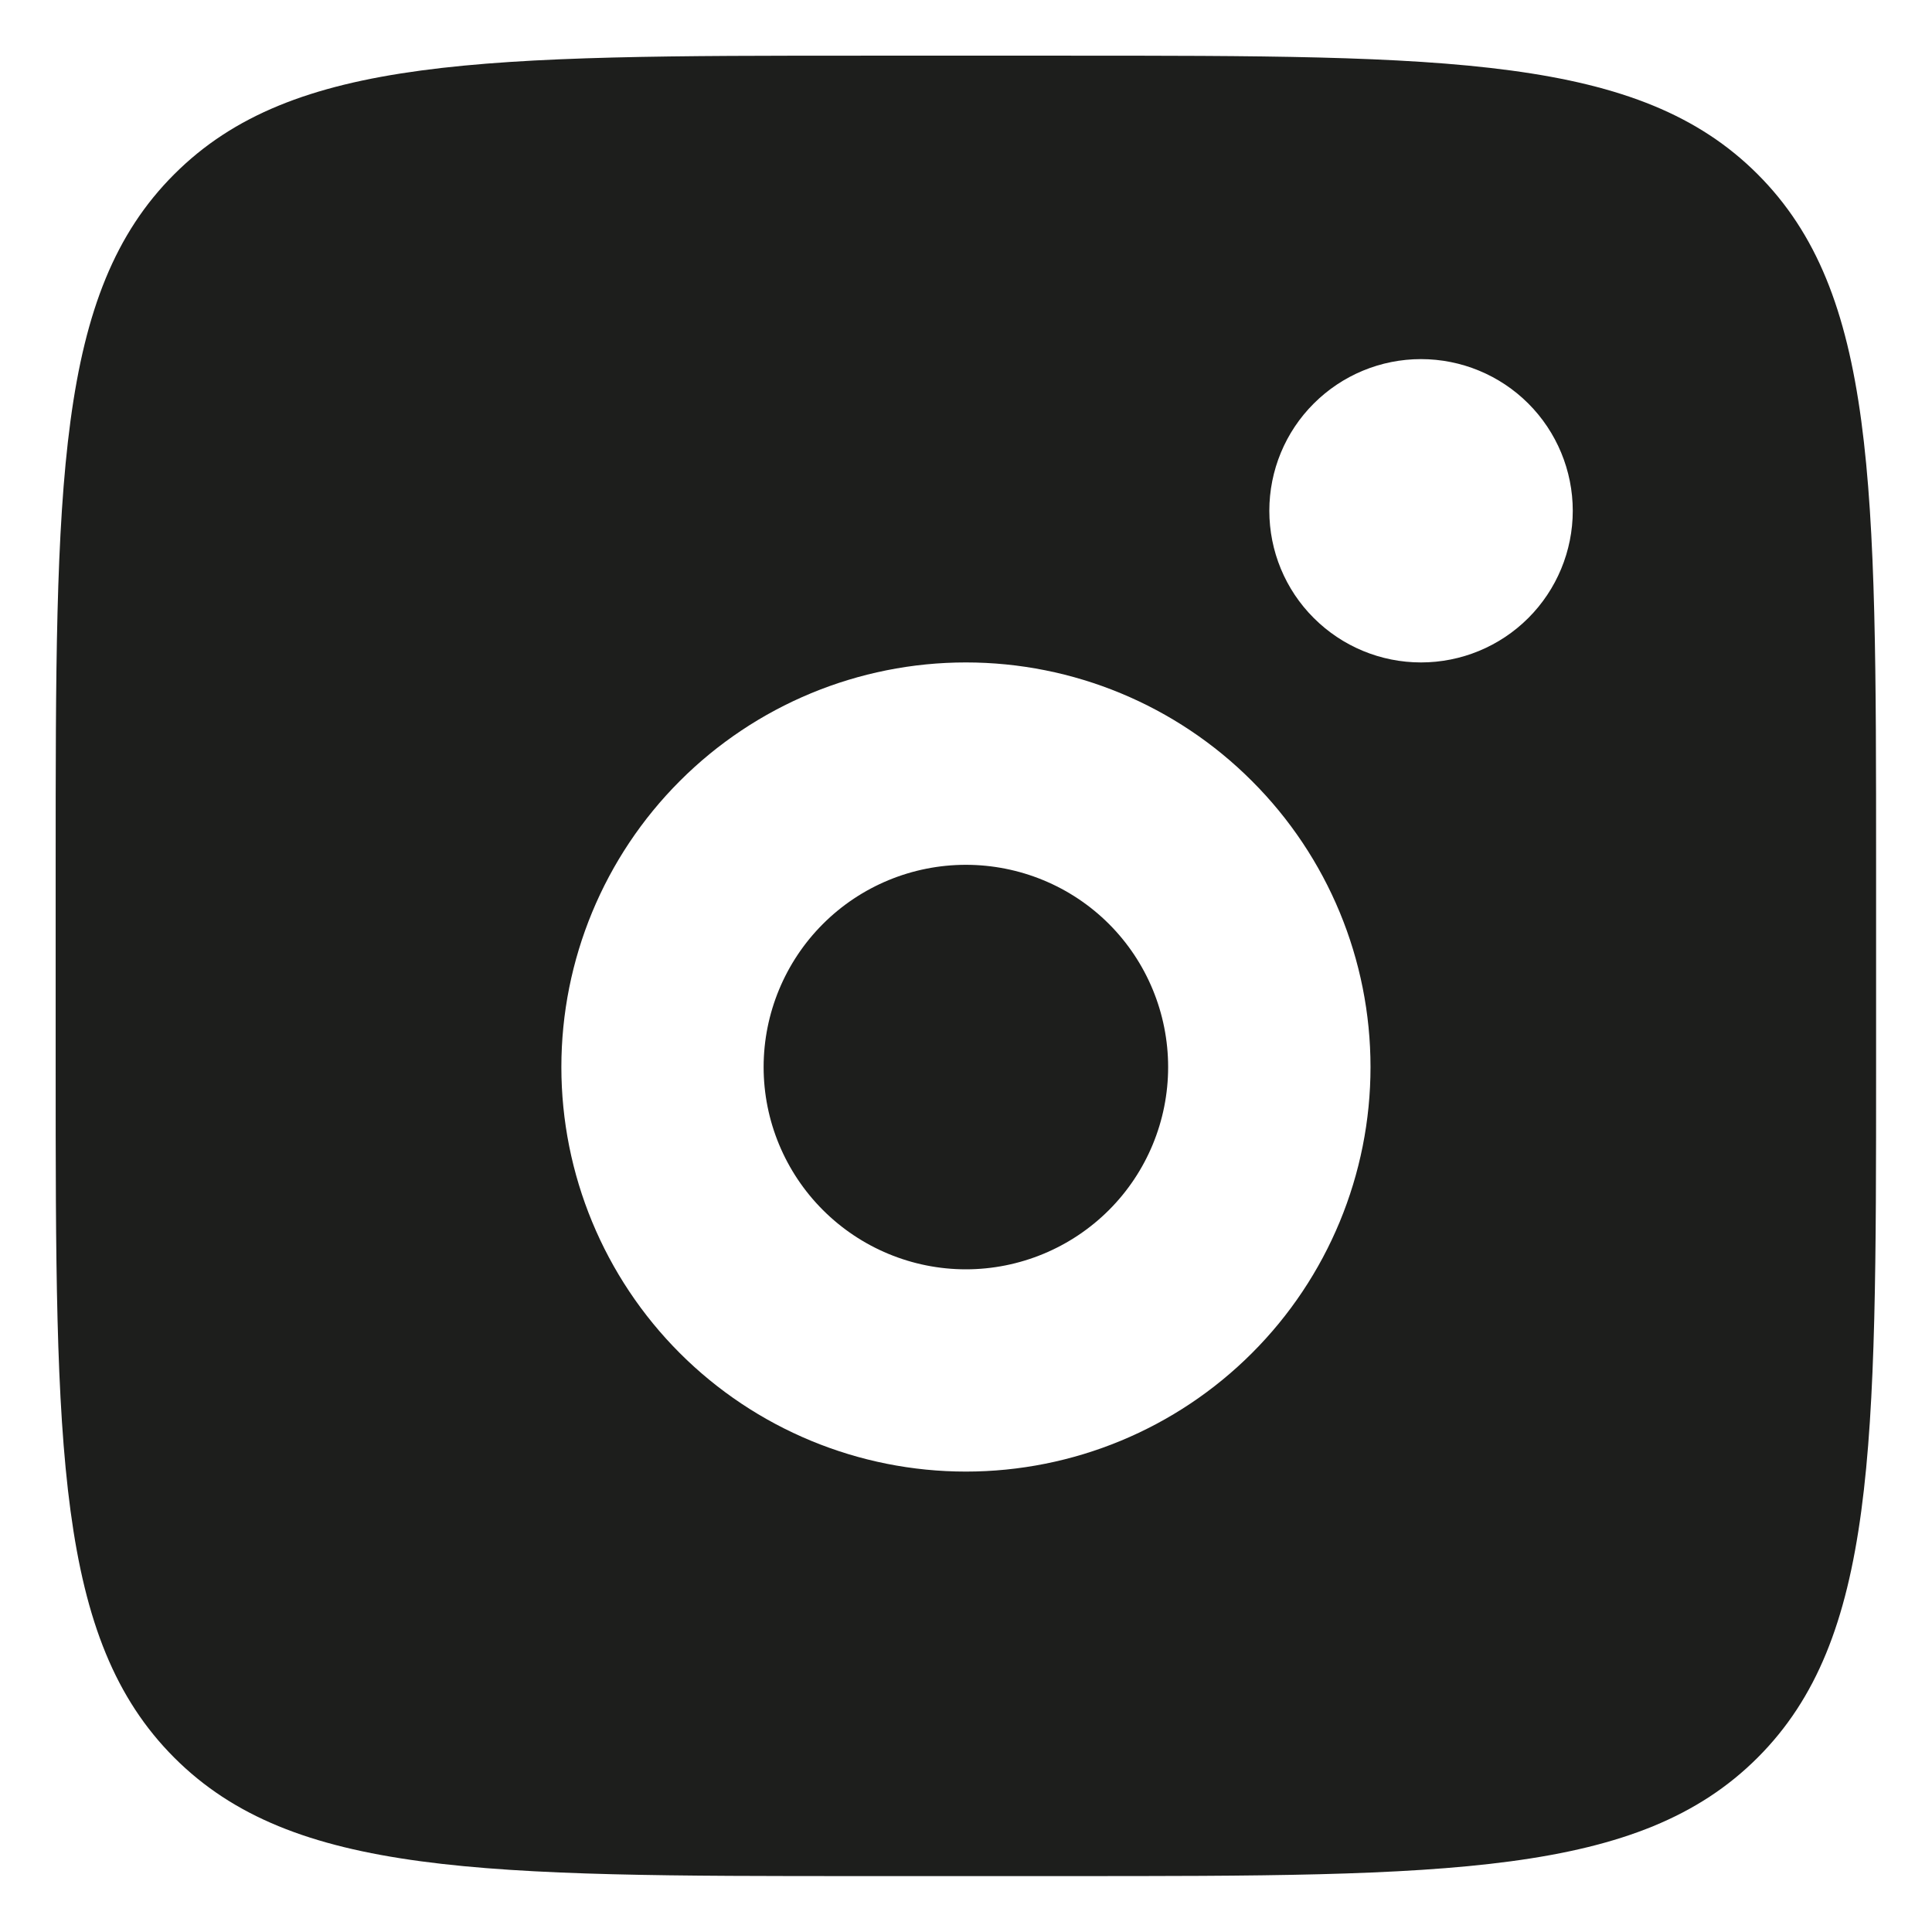 <svg width="16" height="16" viewBox="0 0 16 16" fill="none" xmlns="http://www.w3.org/2000/svg">
<path fill-rule="evenodd" clip-rule="evenodd" d="M0.461 7.162C0.461 4.003 0.461 2.423 1.443 1.443C2.424 0.462 4.003 0.461 7.162 0.461H8.837C11.995 0.461 13.575 0.461 14.556 1.443C15.537 2.424 15.537 4.003 15.537 7.162V8.837C15.537 11.995 15.537 13.575 14.556 14.556C13.574 15.537 11.995 15.537 8.837 15.537H7.162C4.003 15.537 2.423 15.537 1.443 14.556C0.462 13.574 0.461 11.995 0.461 8.837V7.162ZM13.025 4.23C13.025 4.563 12.892 4.883 12.657 5.118C12.421 5.354 12.101 5.486 11.768 5.486C11.435 5.486 11.116 5.354 10.88 5.118C10.644 4.883 10.512 4.563 10.512 4.23C10.512 3.897 10.644 3.577 10.88 3.342C11.116 3.106 11.435 2.974 11.768 2.974C12.101 2.974 12.421 3.106 12.657 3.342C12.892 3.577 13.025 3.897 13.025 4.23ZM9.674 8.837C9.674 9.281 9.498 9.707 9.184 10.021C8.87 10.335 8.443 10.512 7.999 10.512C7.555 10.512 7.129 10.335 6.815 10.021C6.501 9.707 6.324 9.281 6.324 8.837C6.324 8.393 6.501 7.966 6.815 7.652C7.129 7.338 7.555 7.162 7.999 7.162C8.443 7.162 8.87 7.338 9.184 7.652C9.498 7.966 9.674 8.393 9.674 8.837ZM11.35 8.837C11.35 9.725 10.997 10.578 10.368 11.206C9.74 11.834 8.888 12.187 7.999 12.187C7.111 12.187 6.258 11.834 5.63 11.206C5.002 10.578 4.649 9.725 4.649 8.837C4.649 7.948 5.002 7.096 5.63 6.468C6.258 5.839 7.111 5.486 7.999 5.486C8.888 5.486 9.74 5.839 10.368 6.468C10.997 7.096 11.35 7.948 11.35 8.837Z" fill="#1D1E1C"/>
</svg>
